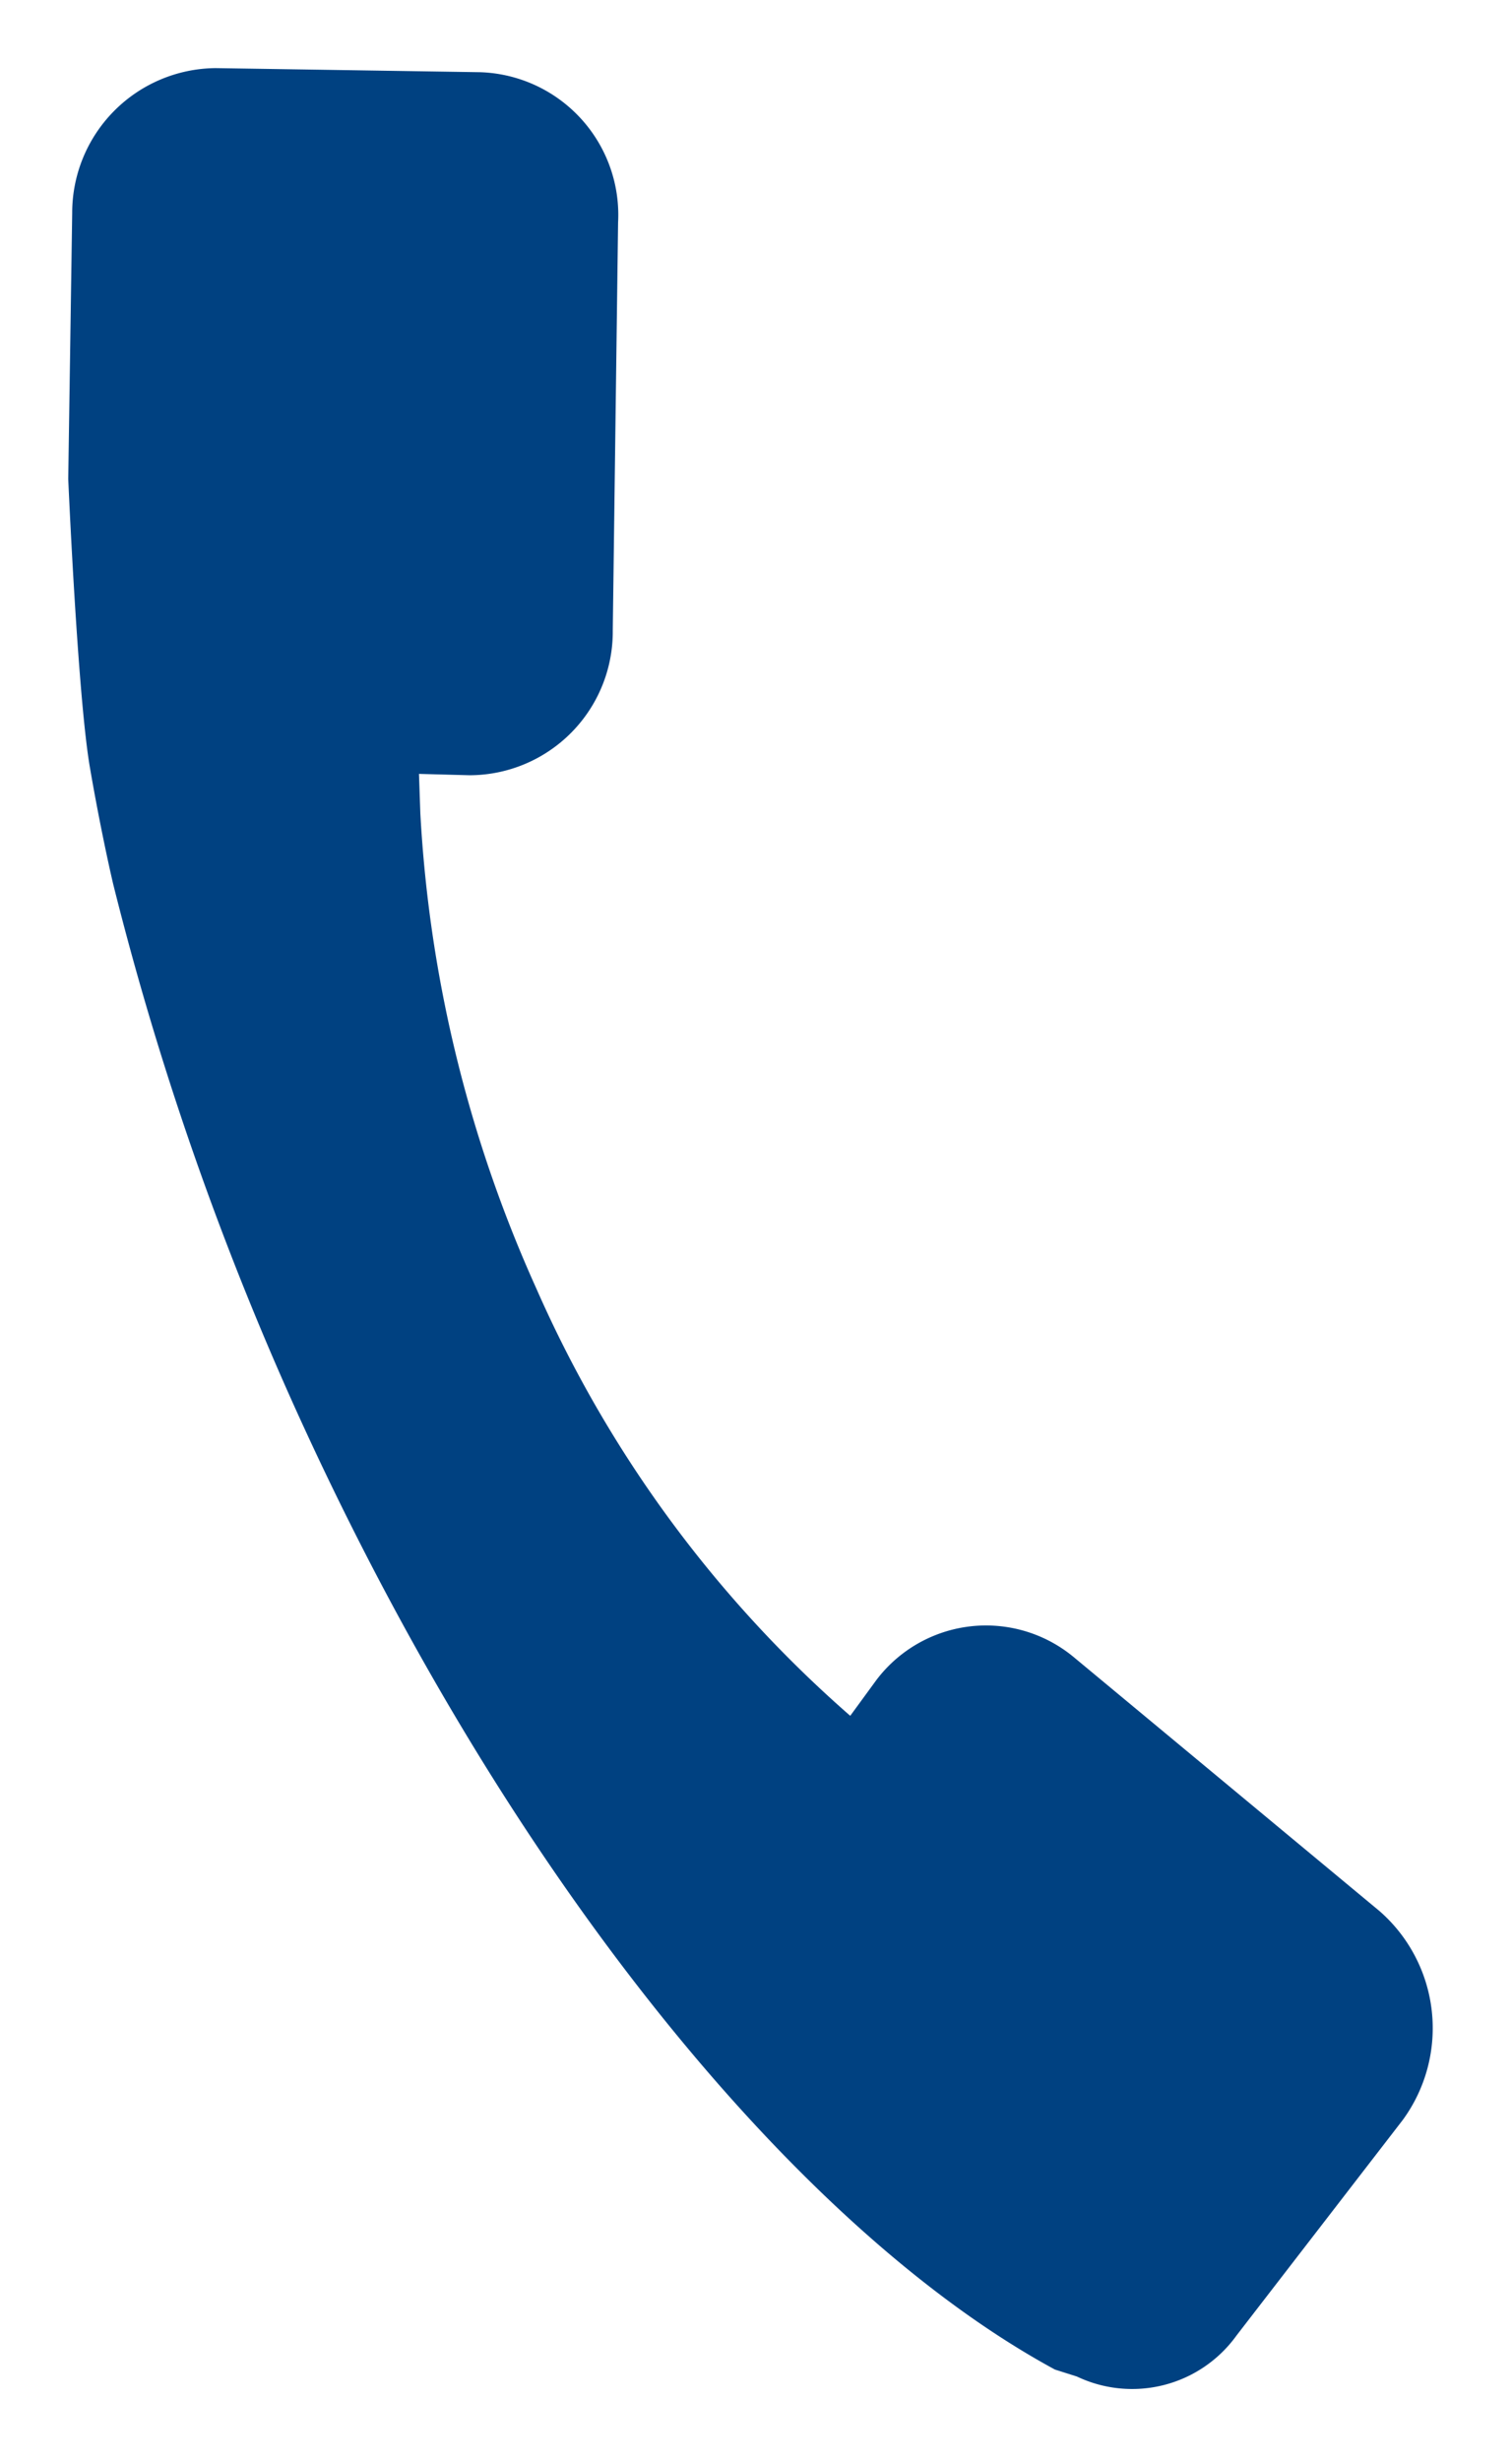 <svg xmlns="http://www.w3.org/2000/svg" width="11.079" height="18.029" viewBox="0 0 11.079 18.029">
  <g id="telefone" transform="translate(-1441.5 -2941)">
    <g id="Group_63" data-name="Group 63" transform="translate(107 -54)">
      <path id="Path_115" data-name="Path 115" d="M1342.37,3007.141l2.239,1.859a1.139,1.139,0,0,1,.17,1.529l-1.219,1.58a.942.942,0,0,1-1.169.3l-.161-.051c-1.88-1.019-4.02-3.619-5.57-7.049a22.711,22.711,0,0,1-1.33-3.83c-.04-.17-.11-.5-.17-.85-.09-.51-.16-2.12-.16-2.12l.029-1.95a1.06,1.06,0,0,1,1.051-1.06l1.94.03a1.046,1.046,0,0,1,1.009,1.1l-.039,2.99a1.052,1.052,0,0,1-1.05,1.06l-.37-.01.01.29a9.741,9.741,0,0,0,.85,3.48,8.915,8.915,0,0,0,2.3,3.13l.19-.26A1.007,1.007,0,0,1,1342.37,3007.141Z" fill="#004181" stroke="rgba(0,0,0,0)" stroke-width="1" fill-rule="evenodd"/>
    </g>
  </g>
</svg>
